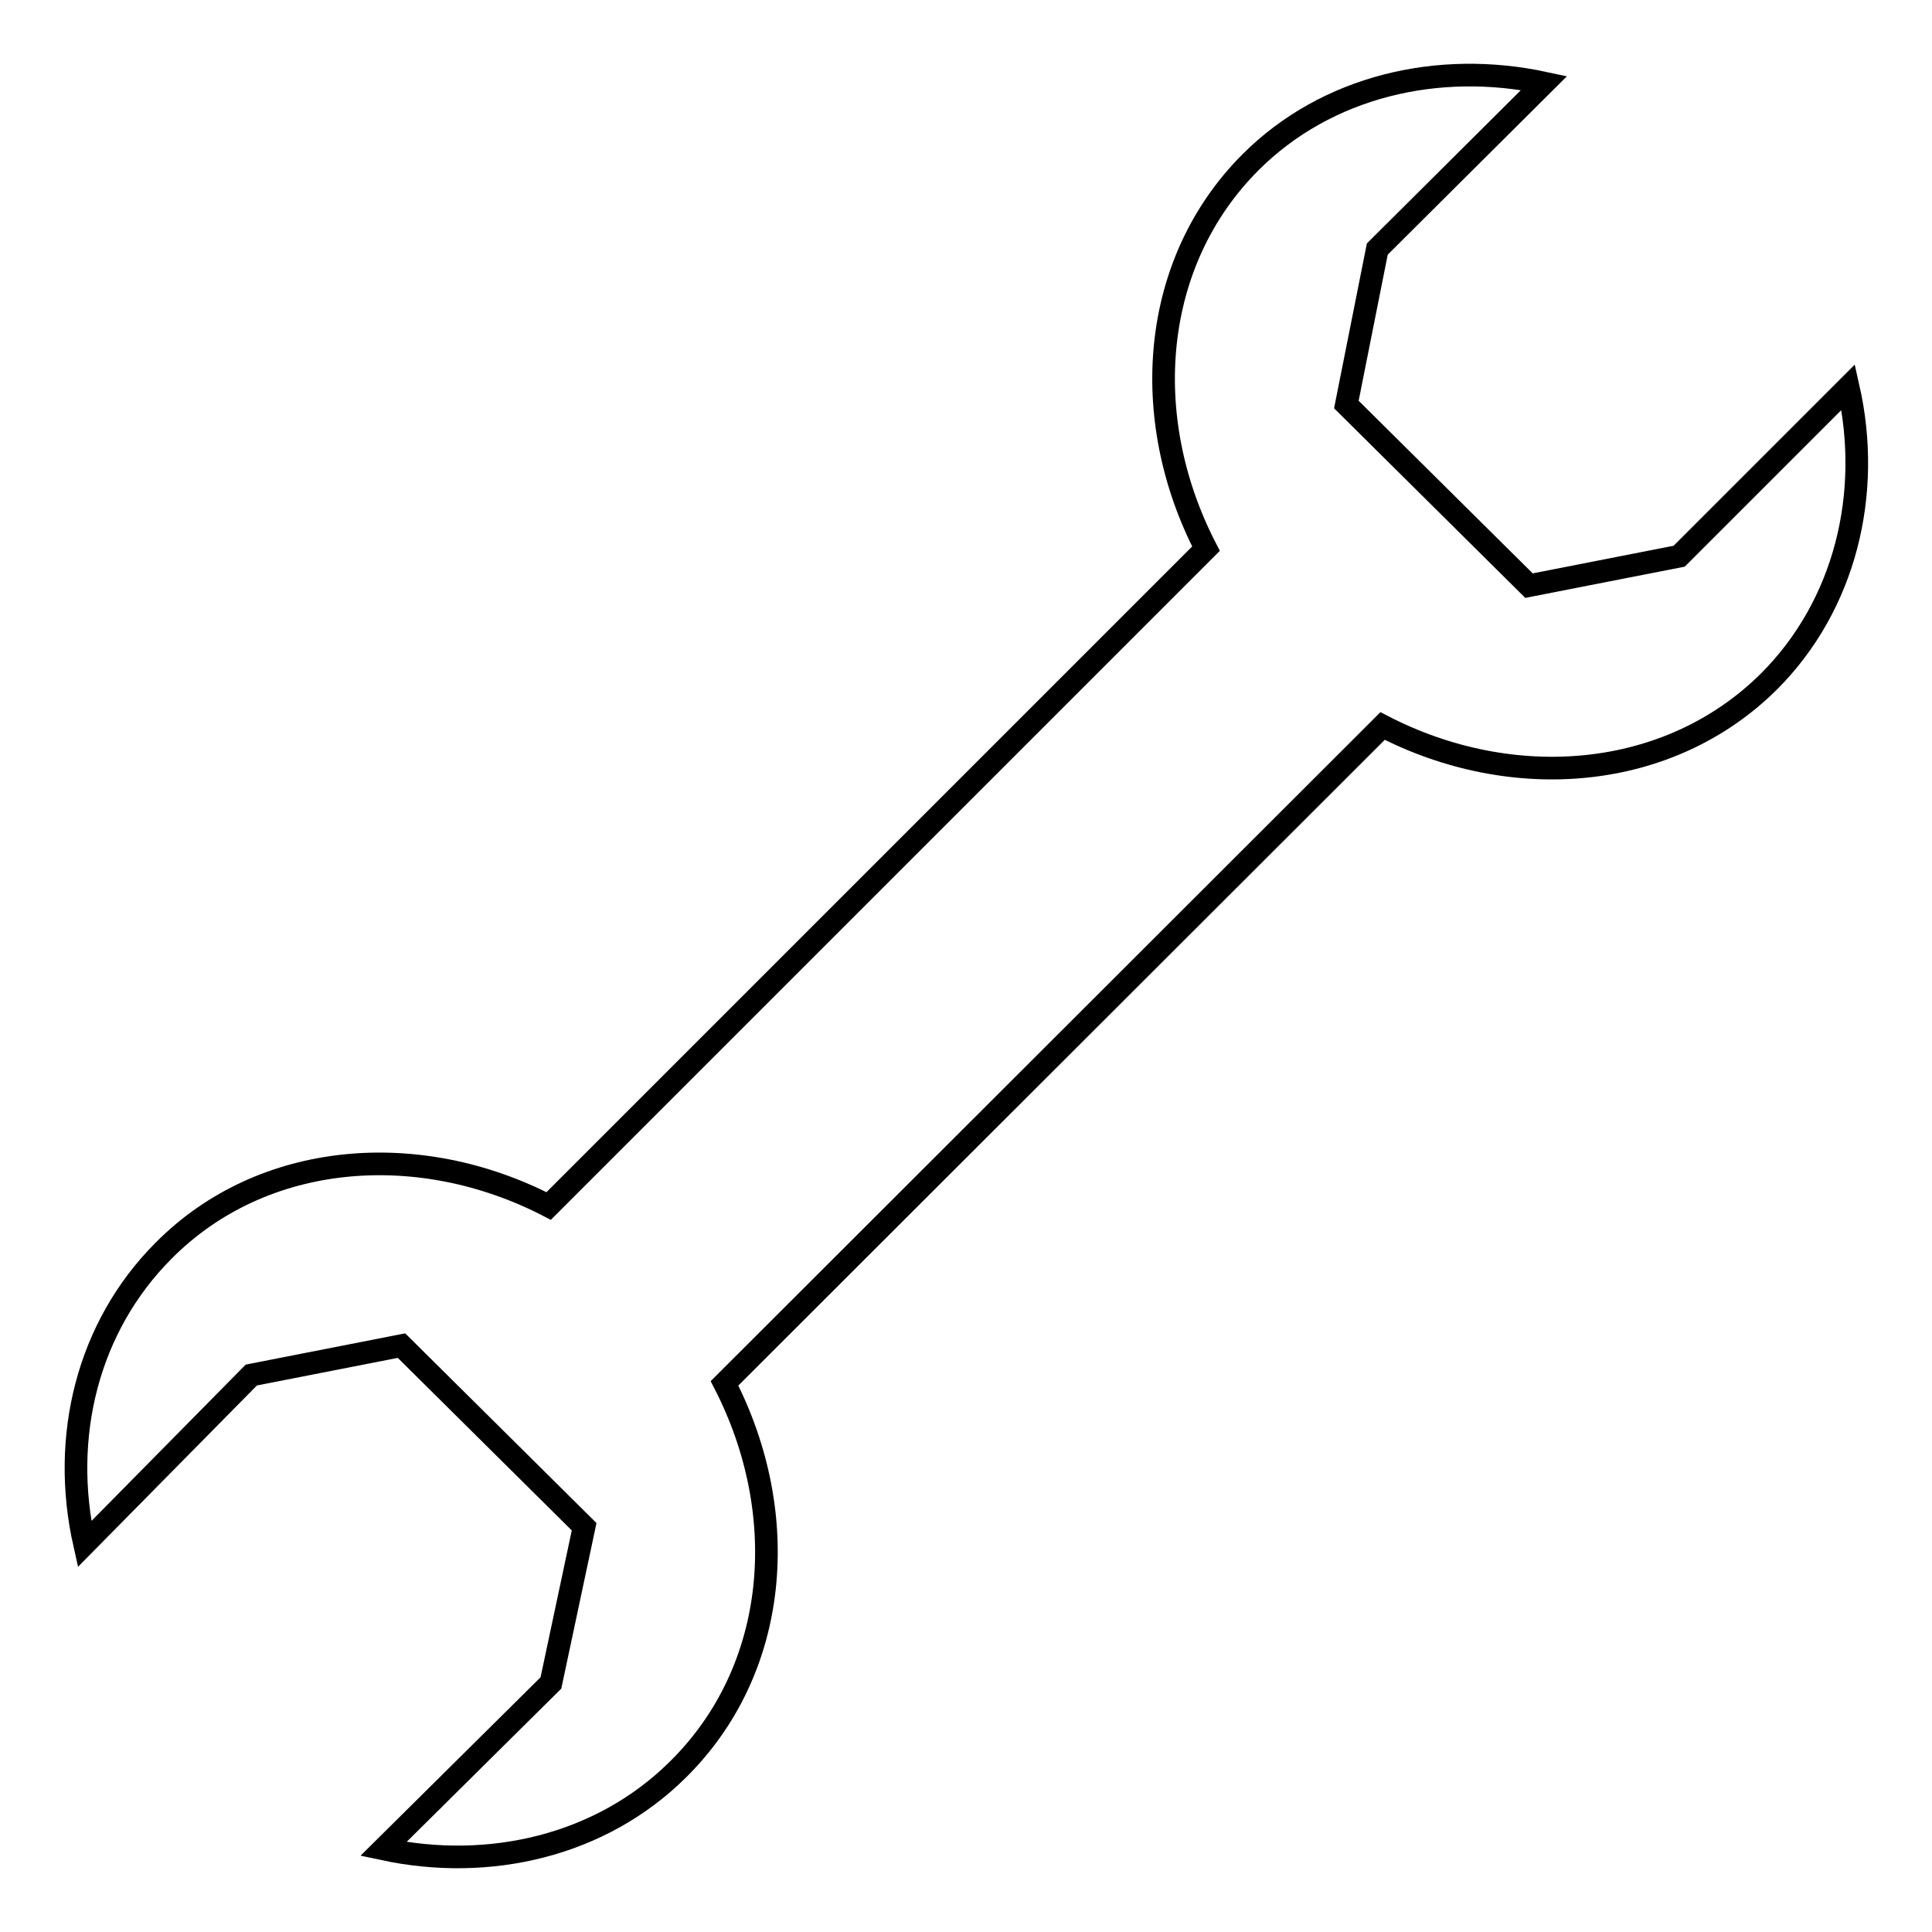 <?xml version="1.0" encoding="utf-8"?>
<!-- Svg Vector Icons : http://www.onlinewebfonts.com/icon -->
<!DOCTYPE svg PUBLIC "-//W3C//DTD SVG 1.1//EN" "http://www.w3.org/Graphics/SVG/1.1/DTD/svg11.dtd">
<svg version="1.1" xmlns="http://www.w3.org/2000/svg" xmlns:xlink="http://www.w3.org/1999/xlink" x="0px" y="0px" viewBox="0 0 256 256" enable-background="new 0 0 256 256" xml:space="preserve">
<g><g><path stroke-width="3" fill-opacity="0" stroke="#000000"  d="M96,183.3l87.2-87.1c17.2,8.9,37.9,7.3,51.2-5.9c10.1-10.1,13.7-24.9,10.5-39l-22.4,22.4l-19.9,3.9l-24.2-24l4.1-20.6L204.6,11c-14-3-28.8,0.4-38.9,10.5c-13.2,13.2-14.9,33.8-5.9,51.2l-87.1,87.1c-17.2-8.9-37.9-7.3-51,5.9c-10.1,10.1-13.7,24.7-10.5,38.9l22.1-22.4l19.9-3.9l24.2,24L73,223L50.8,245c14,3,28.8-0.4,39-10.5C103.3,221.2,104.9,200.6,96,183.3z"/></g></g>
</svg>